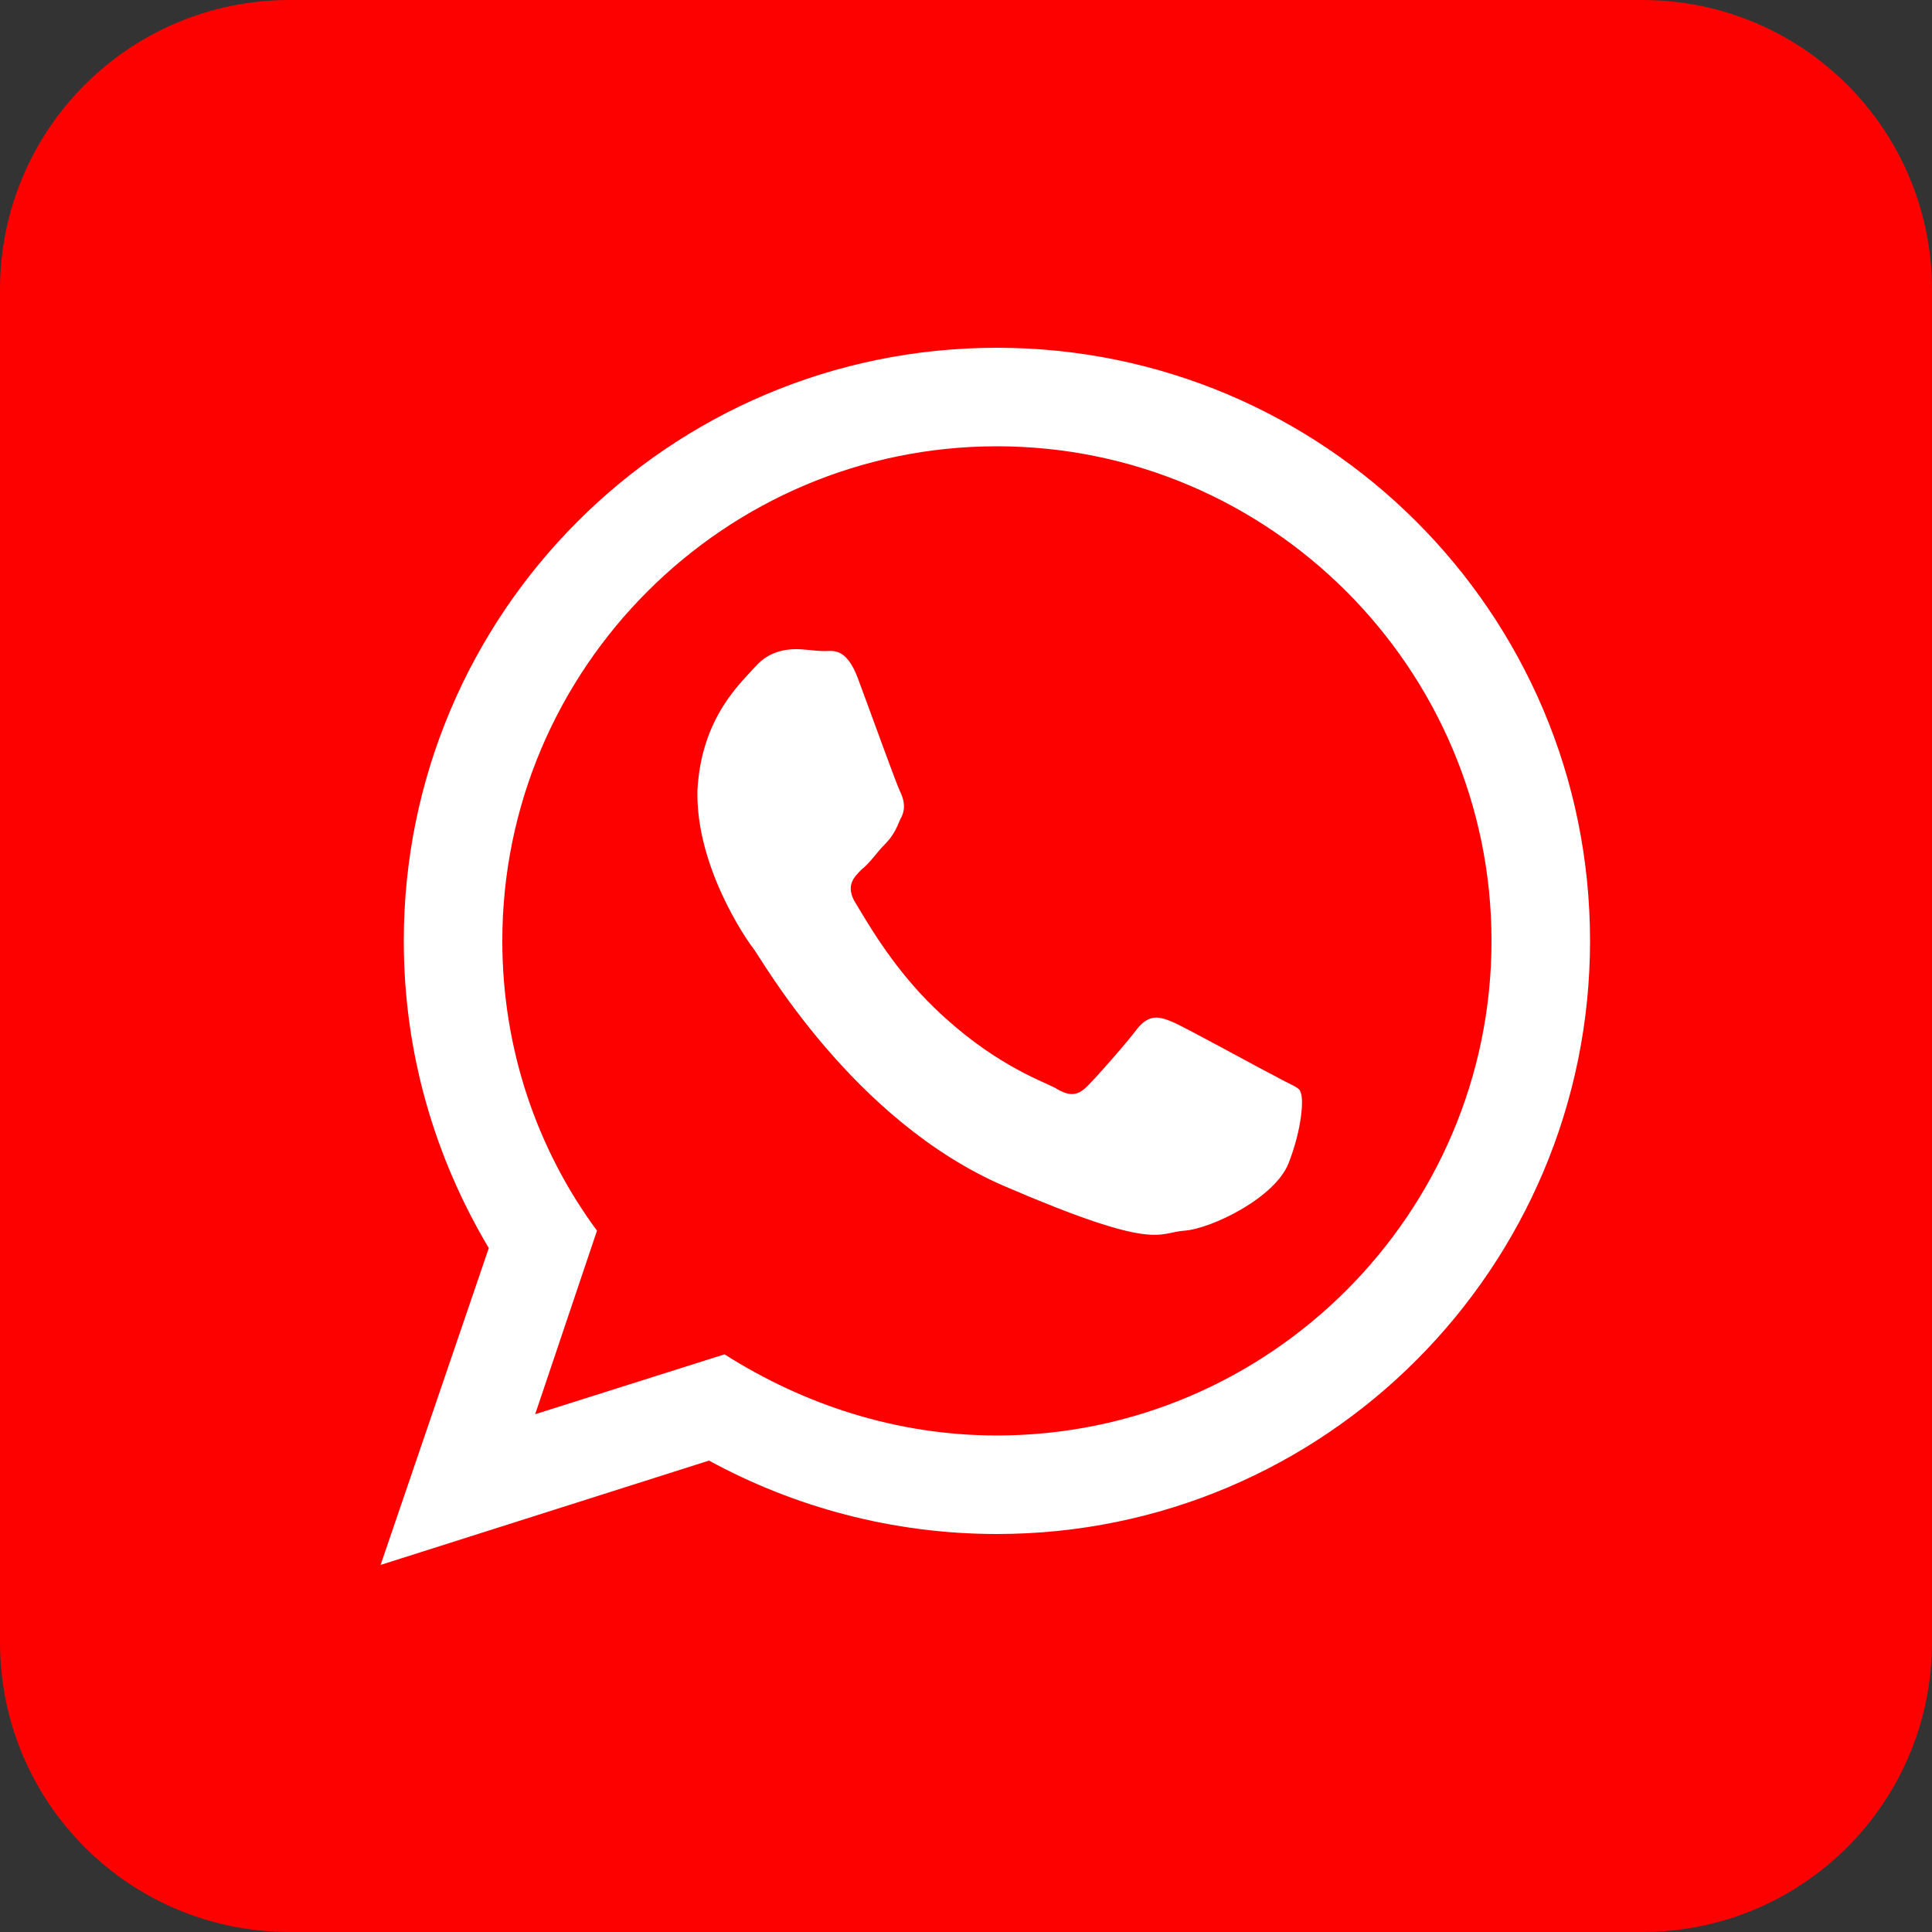 <?xml version="1.0" encoding="utf-8"?>
<!-- Generator: Adobe Illustrator 22.0.0, SVG Export Plug-In . SVG Version: 6.00 Build 0)  -->
<svg version="1.1" id="objects" xmlns="http://www.w3.org/2000/svg" xmlns:xlink="http://www.w3.org/1999/xlink" x="0px" y="0px"
	 viewBox="0 0 100 100" style="enable-background:new 0 0 100 100;" xml:space="preserve">
<rect x="0" y="0" width="100" height="100" fill="#333333" stroke="none"/>
<style type="text/css">
	.st0{fill-rule:evenodd;clip-rule:evenodd;fill:#FD0101;}
	.st1{fill:#FFFFFF;}
	.st2{fill-rule:evenodd;clip-rule:evenodd;fill:#FFFFFF;}
	.st3{fill:#FD0101;}
	.st4{clip-path:url(#SVGID_2_);fill:#FD0101;}
</style>
<path class="st0" d="M85,100H15c-8.3,0-15-6.7-15-15V15C0,6.7,6.7,0,15,0H85c8.3,0,15,6.7,15,15V85C100,93.3,93.3,100,85,100z"/>
<path class="st2" d="M66,55.7c-0.8-0.4-4.6-2.5-5.3-2.8c-0.7-0.3-1.2-0.4-1.8,0.3c-0.6,0.8-2.1,2.5-2.6,3c-0.5,0.5-0.9,0.6-1.7,0.1
	c-0.8-0.4-3.3-1.3-6.2-4.1c-2.3-2.2-3.7-4.8-4.2-5.6c-0.4-0.8,0-1.2,0.4-1.6c0.4-0.3,0.8-0.9,1.2-1.3c0.4-0.4,0.6-0.8,0.8-1.3
	c0.3-0.5,0.2-1,0-1.4c-0.2-0.4-1.6-4.3-2.2-5.9c-0.6-1.6-1.3-1.4-1.7-1.4c-0.5,0-1-0.1-1.5-0.1c-0.5,0-1.4,0.1-2.1,0.9
	c-0.7,0.8-2.8,2.6-3,6.4c-0.1,3.9,2.5,7.7,2.9,8.2c0.4,0.5,5.1,8.9,13,12.3c7.9,3.4,7.9,2.4,9.3,2.3c1.4-0.1,4.7-1.7,5.4-3.5
	c0.7-1.8,0.8-3.4,0.6-3.7C67.3,56.3,66.7,56.1,66,55.7L66,55.7z M51.6,74.3c-5.2,0-10-1.6-14.1-4.2l-9.8,3.1l3.2-9.5
	c-3.1-4.2-4.9-9.4-4.9-15c0-14.1,11.5-25.6,25.6-25.6c14.1,0,25.6,11.5,25.6,25.6C77.2,62.8,65.7,74.3,51.6,74.3L51.6,74.3z
	 M51.6,18c-17,0-30.7,13.8-30.7,30.7c0,5.8,1.6,11.2,4.4,15.9L19.7,81l17-5.4c4.4,2.4,9.5,3.8,14.9,3.8c17,0,30.7-13.8,30.7-30.7
	C82.3,31.7,68.5,18,51.6,18L51.6,18z"/>
</svg>
